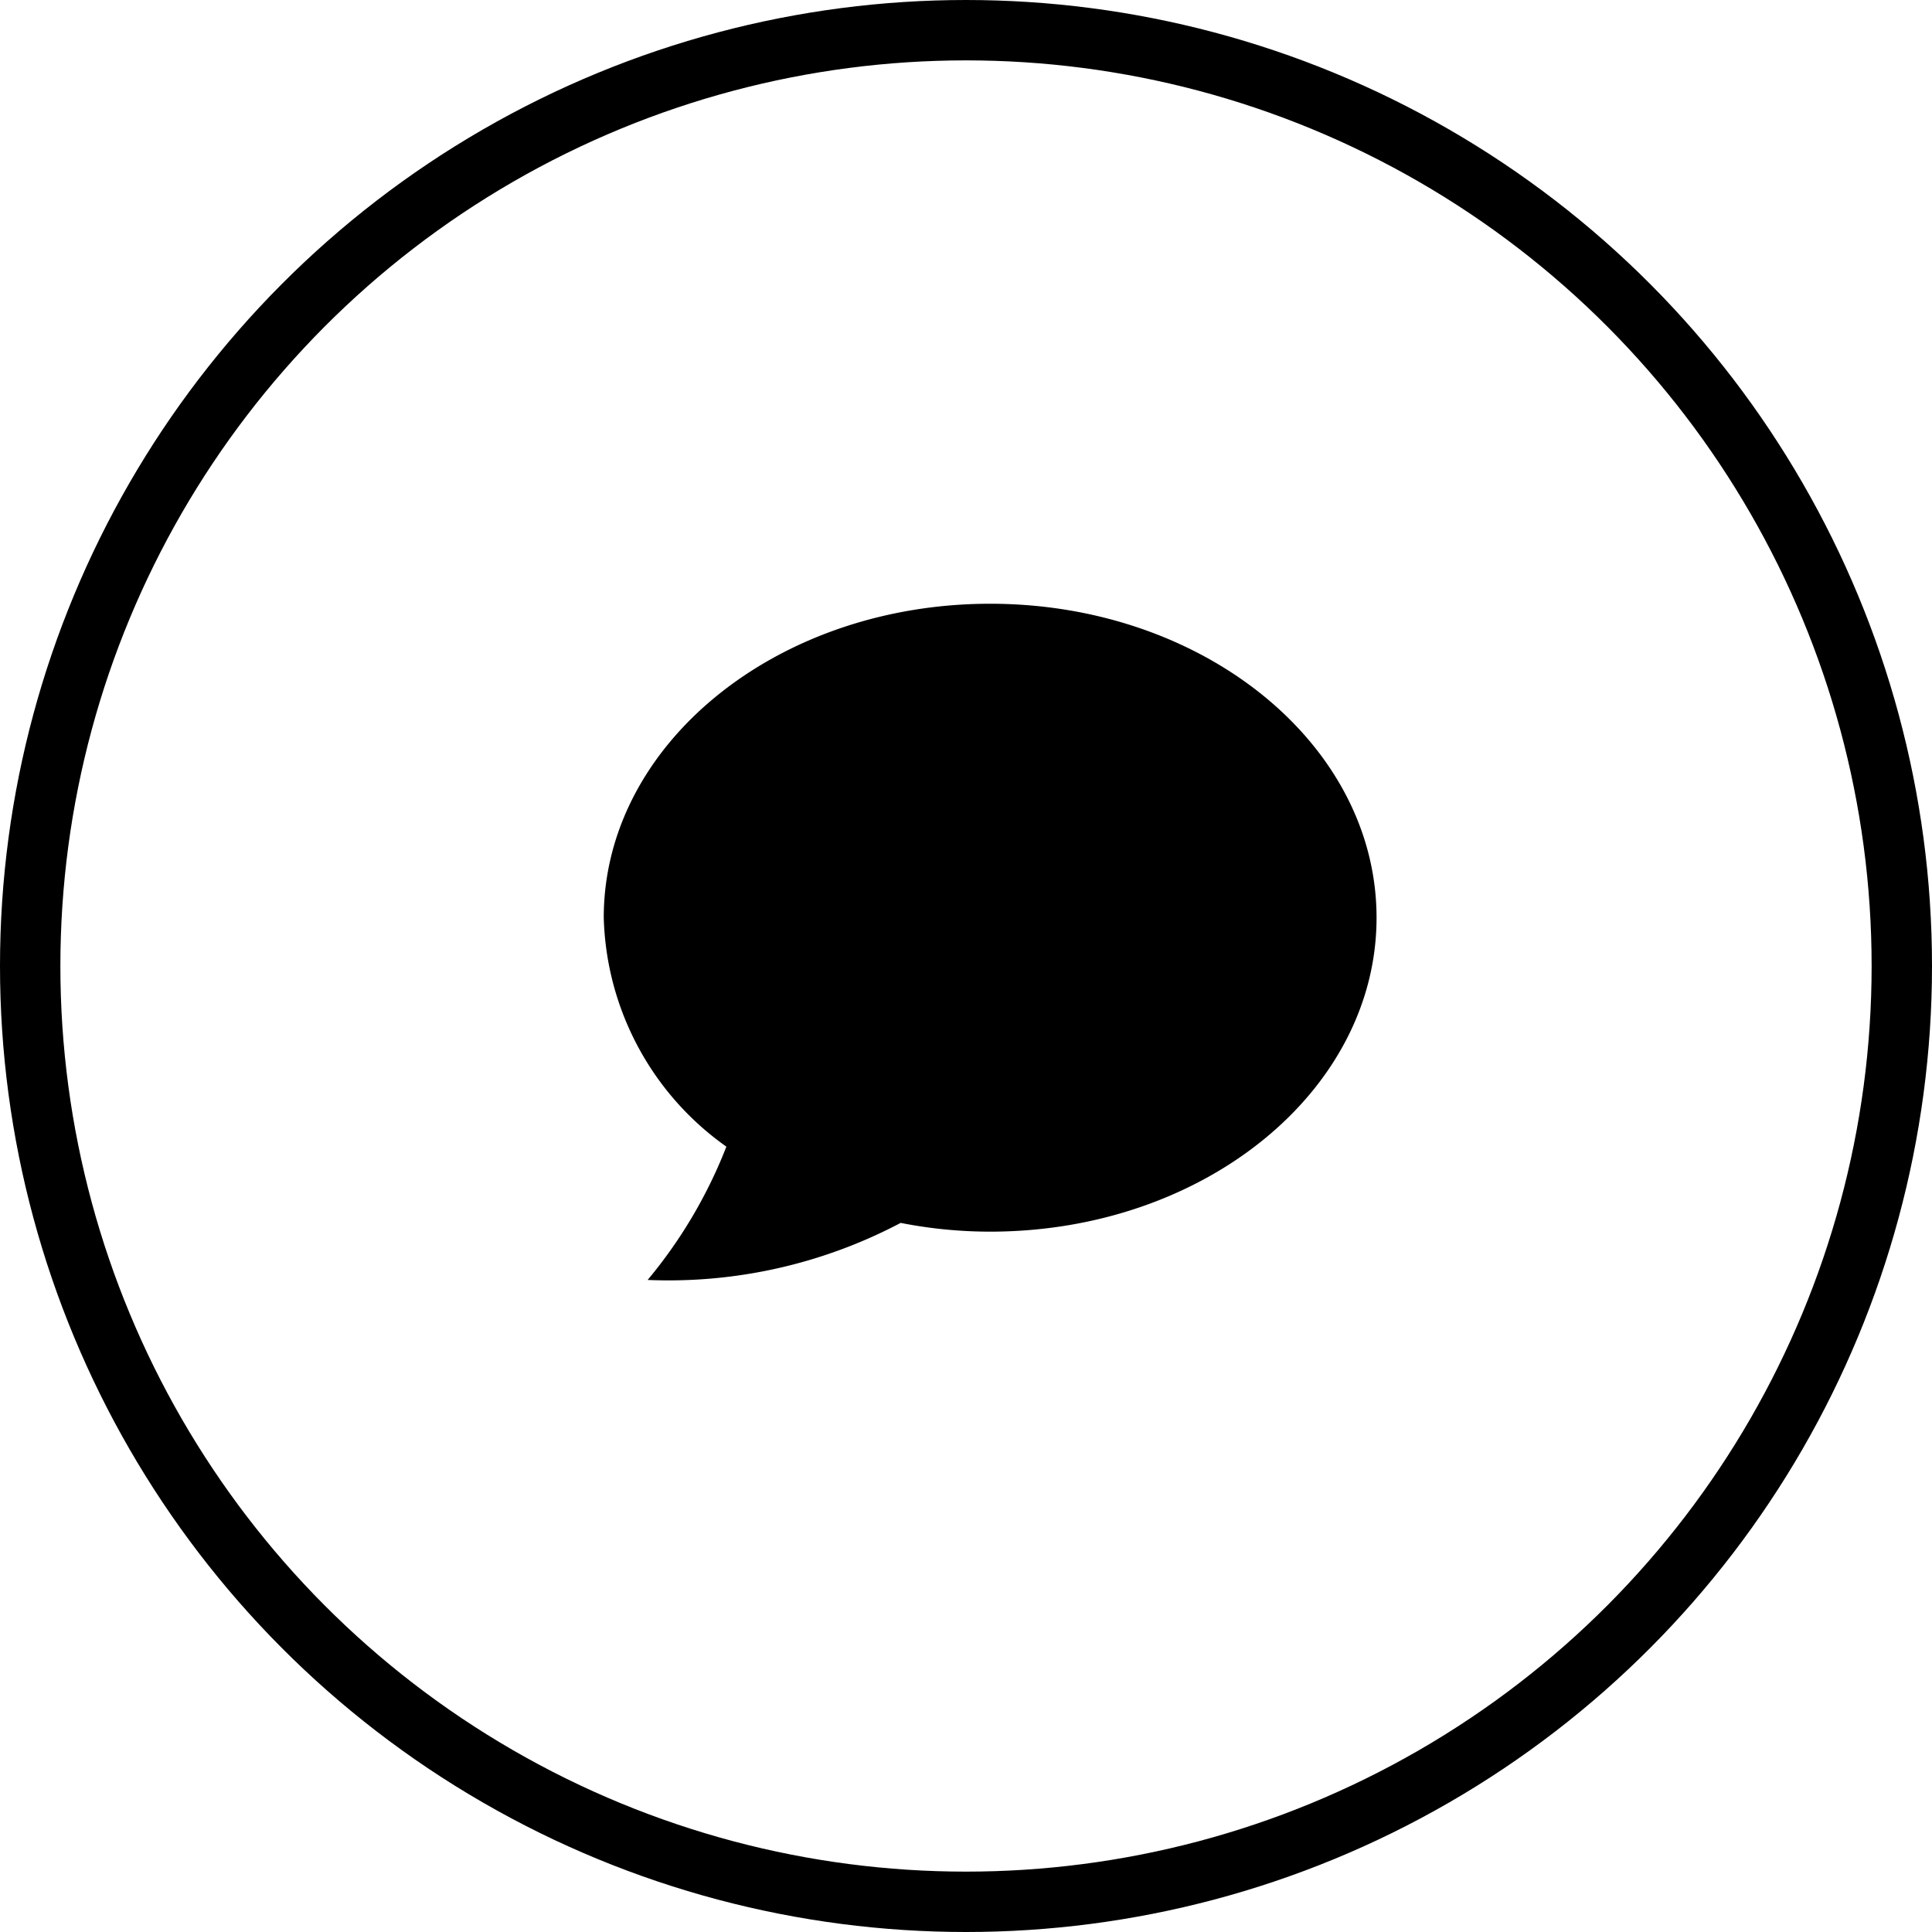 <svg id="Komponente_38_5" data-name="Komponente 38 – 5" xmlns="http://www.w3.org/2000/svg" xmlns:xlink="http://www.w3.org/1999/xlink" width="32" height="32" viewBox="0 0 32 32">
  <defs>
    <clipPath id="clip-path">
      <rect id="Rechteck_41" data-name="Rechteck 41" width="12.801" height="11.199" transform="translate(0 0)"/>
    </clipPath>
  </defs>
  <g id="Ellipse_80" data-name="Ellipse 80" fill="none" stroke="#000" stroke-width="1">
    <circle cx="16" cy="16" r="16" stroke="none"/>
    <circle cx="16" cy="16" r="15.5" fill="none"/>
  </g>
  <g id="Gruppe_80" data-name="Gruppe 80" transform="translate(10 10)">
    <g id="Gruppe_79" data-name="Gruppe 79" clip-path="url(#clip-path)">
      <path id="Pfad_23" data-name="Pfad 23" d="M6.4,0C2.867,0,0,2.328,0,5.2A4.8,4.8,0,0,0,2.031,8.992,7.954,7.954,0,0,1,.727,11.2a8.237,8.237,0,0,0,4.191-.945A7.658,7.658,0,0,0,6.4,10.4c3.536,0,6.4-2.328,6.4-5.2S9.934,0,6.4,0"/>
    </g>
  </g>
</svg>
